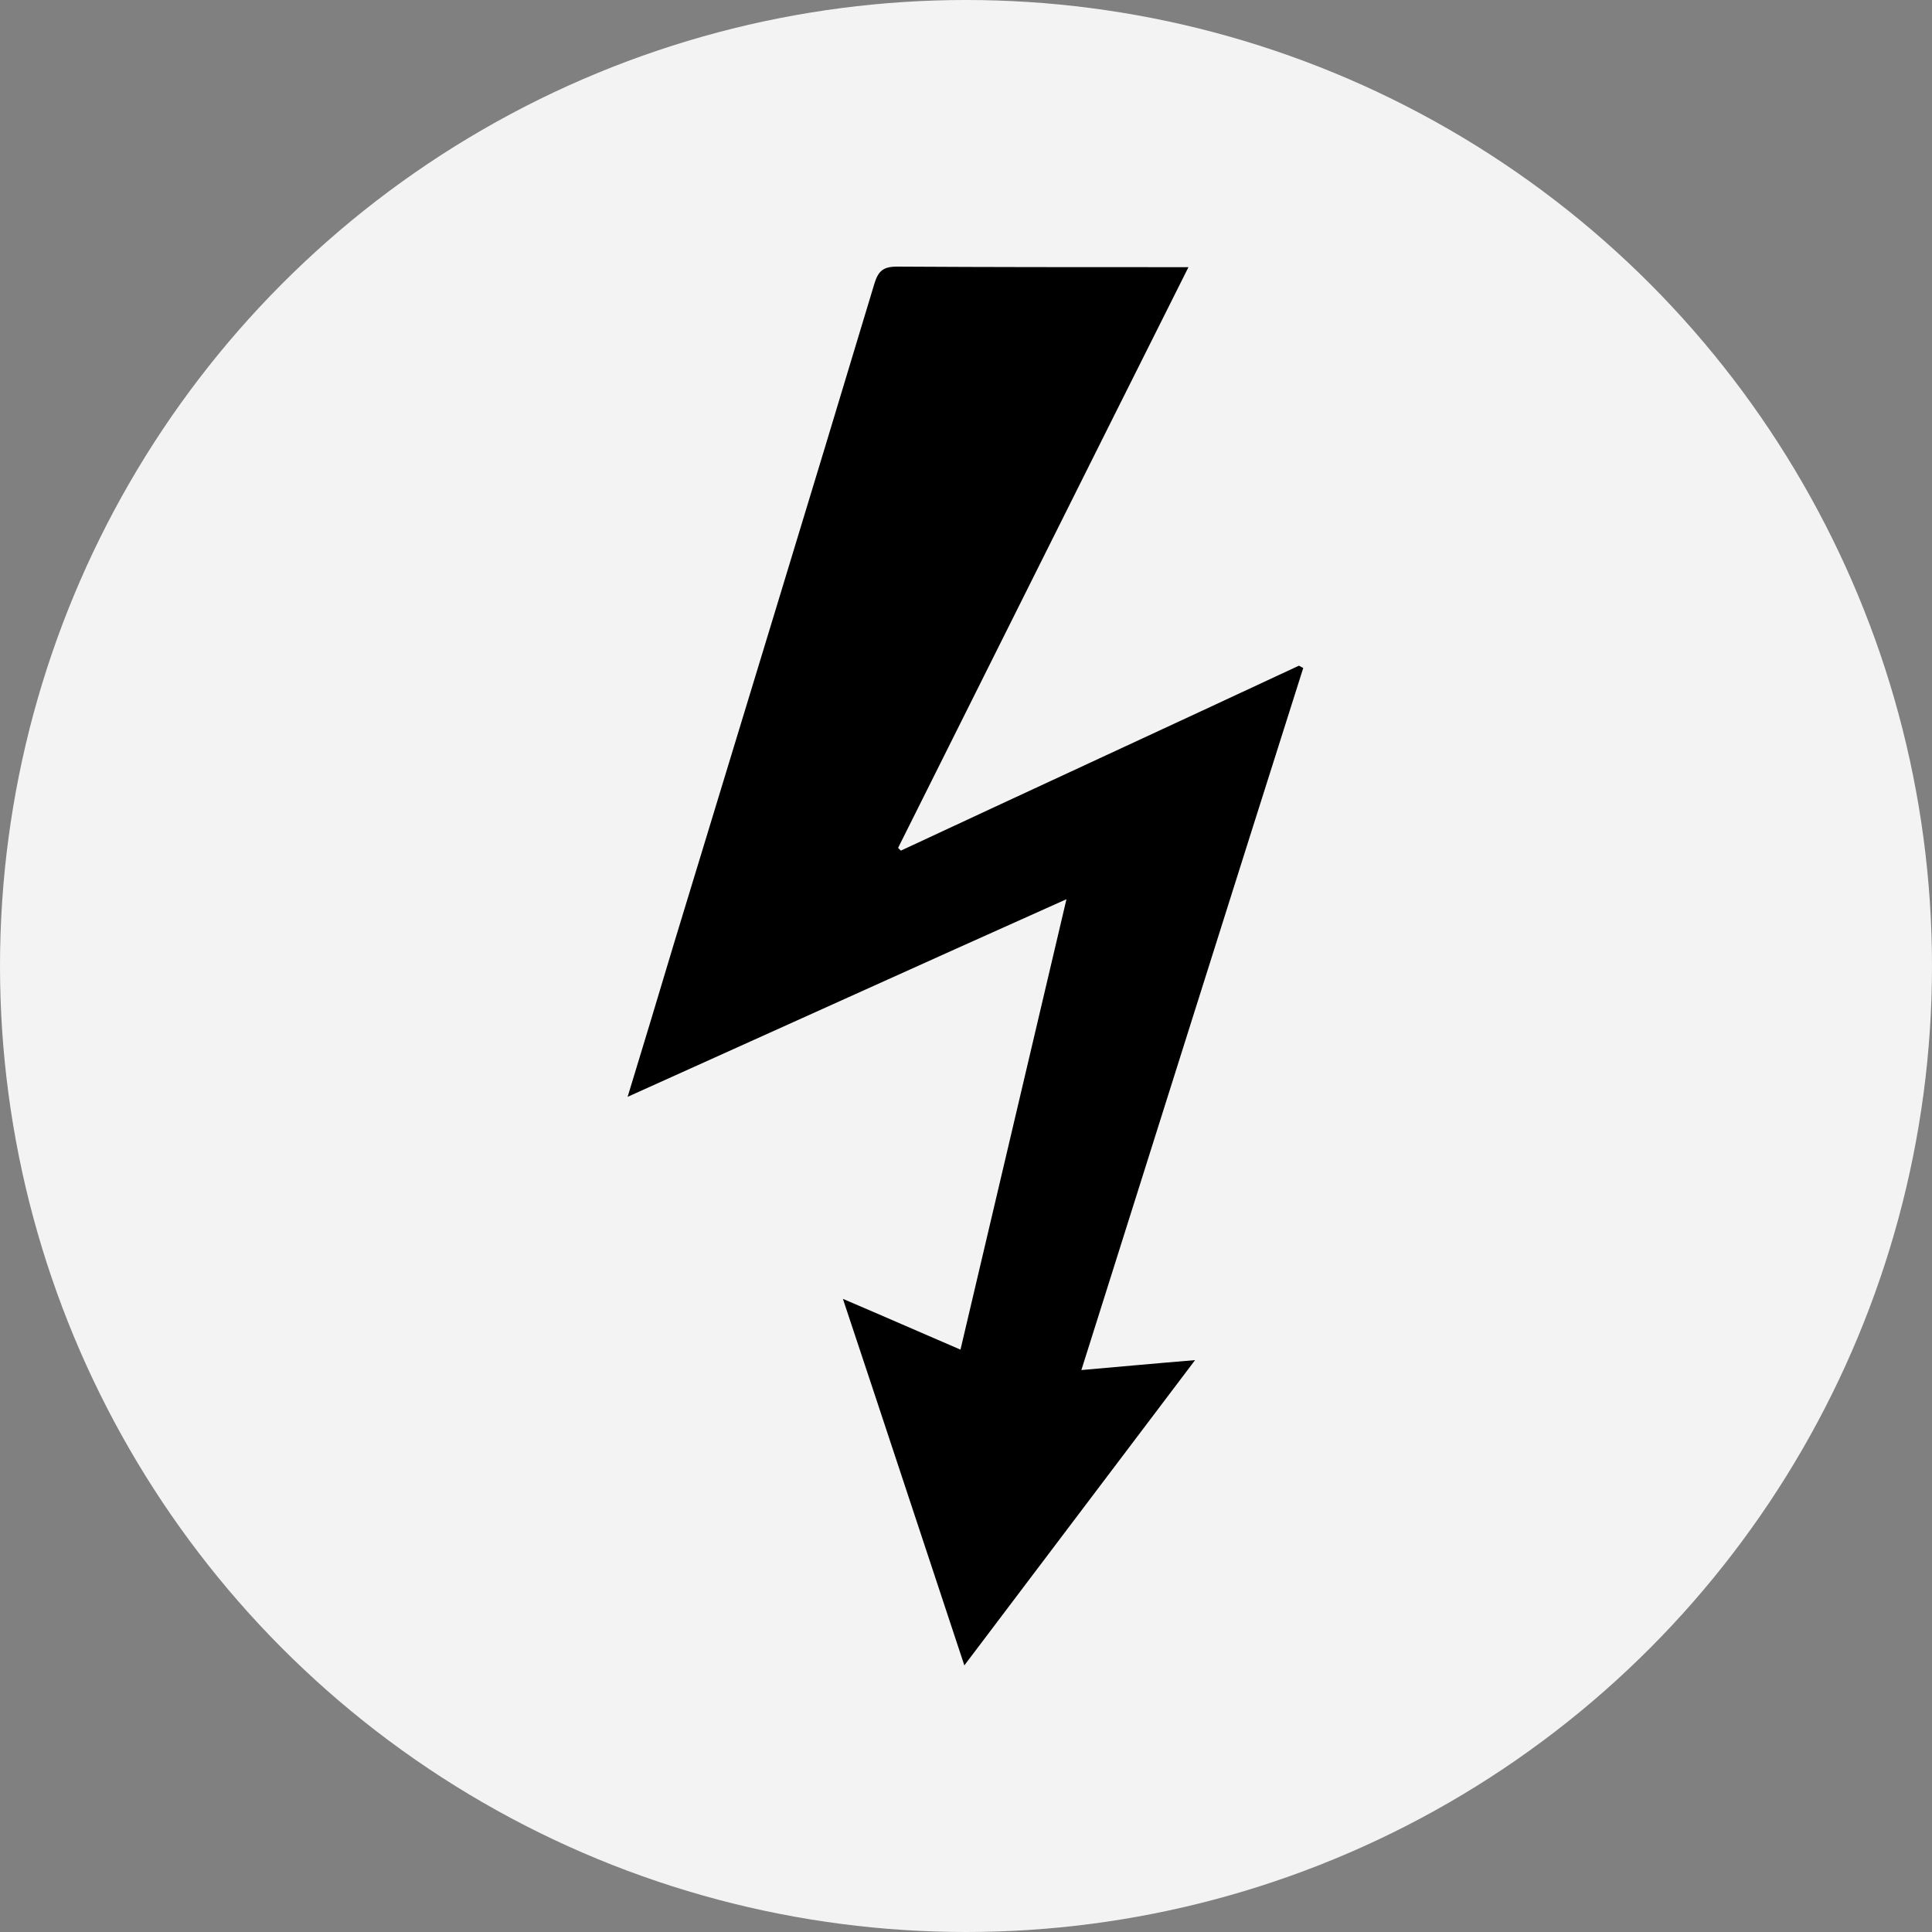 <?xml version="1.0" encoding="utf-8"?>
<!-- Generator: Adobe Illustrator 24.2.1, SVG Export Plug-In . SVG Version: 6.00 Build 0)  -->
<svg version="1.1" xmlns="http://www.w3.org/2000/svg" xmlns:xlink="http://www.w3.org/1999/xlink" x="0px" y="0px"
	 viewBox="0 0 35 35" style="enable-background:new 0 0 35 35;" xml:space="preserve">
<rect x="0" y="0" width="35" height="35" fill="#808080" stroke="none"/>
<style type="text/css">
	.st0{fill:#F3F3F3;}
	.st1{display:none;}
	.st2{display:inline;fill:#FF0000;}
</style>
<g id="Calque_1">
	<g>
		<circle class="st0" cx="17.5" cy="17.5" r="17.5"/>
	</g>
</g>
<g id="Calque_2">
	<path d="M11.37,19.87c0.3-0.98,0.57-1.88,0.84-2.78c1.21-3.98,2.43-7.96,3.63-11.95c0.07-0.23,0.16-0.31,0.41-0.31
		c1.65,0.01,3.31,0.01,4.96,0.01c0.08,0,0.17,0,0.32,0c-1.77,3.53-3.51,7.02-5.26,10.52c0.02,0.02,0.03,0.03,0.05,0.05
		c2.4-1.12,4.81-2.23,7.21-3.35c0.03,0.01,0.05,0.03,0.08,0.04c-1.34,4.22-2.67,8.45-4.02,12.72c0.69-0.06,1.33-0.12,2.06-0.18
		c-1.41,1.87-2.77,3.66-4.18,5.53c-0.74-2.23-1.45-4.39-2.2-6.64c0.75,0.32,1.41,0.61,2.13,0.92c0.64-2.72,1.27-5.4,1.92-8.16
		C16.66,17.48,14.06,18.66,11.37,19.87z"/>
</g>
<g id="Calque_3" class="st1">
	<rect x="17.04" class="st2" width="0.93" height="4.79"/>
	<rect x="17.04" y="30.17" class="st2" width="0.93" height="4.79"/>
	
		<rect x="32.12" y="15.08" transform="matrix(-1.836970e-16 1 -1 -1.836970e-16 50.06 -15.105)" class="st2" width="0.93" height="4.79"/>
	
		<rect x="1.95" y="15.08" transform="matrix(-1.836970e-16 1 -1 -1.836970e-16 19.895 15.06)" class="st2" width="0.93" height="4.79"/>
	
		<rect x="6.37" y="4.42" transform="matrix(0.707 -0.707 0.707 0.707 -2.815 6.828)" class="st2" width="0.93" height="4.79"/>
	
		<rect x="27.7" y="25.75" transform="matrix(0.707 -0.707 0.707 0.707 -11.65 28.159)" class="st2" width="0.93" height="4.79"/>
	
		<rect x="27.7" y="4.42" transform="matrix(0.707 0.707 -0.707 0.707 13.066 -17.921)" class="st2" width="0.93" height="4.79"/>
	
		<rect x="6.37" y="25.75" transform="matrix(0.707 0.707 -0.707 0.707 21.902 3.41)" class="st2" width="0.93" height="4.79"/>
</g>
</svg>
